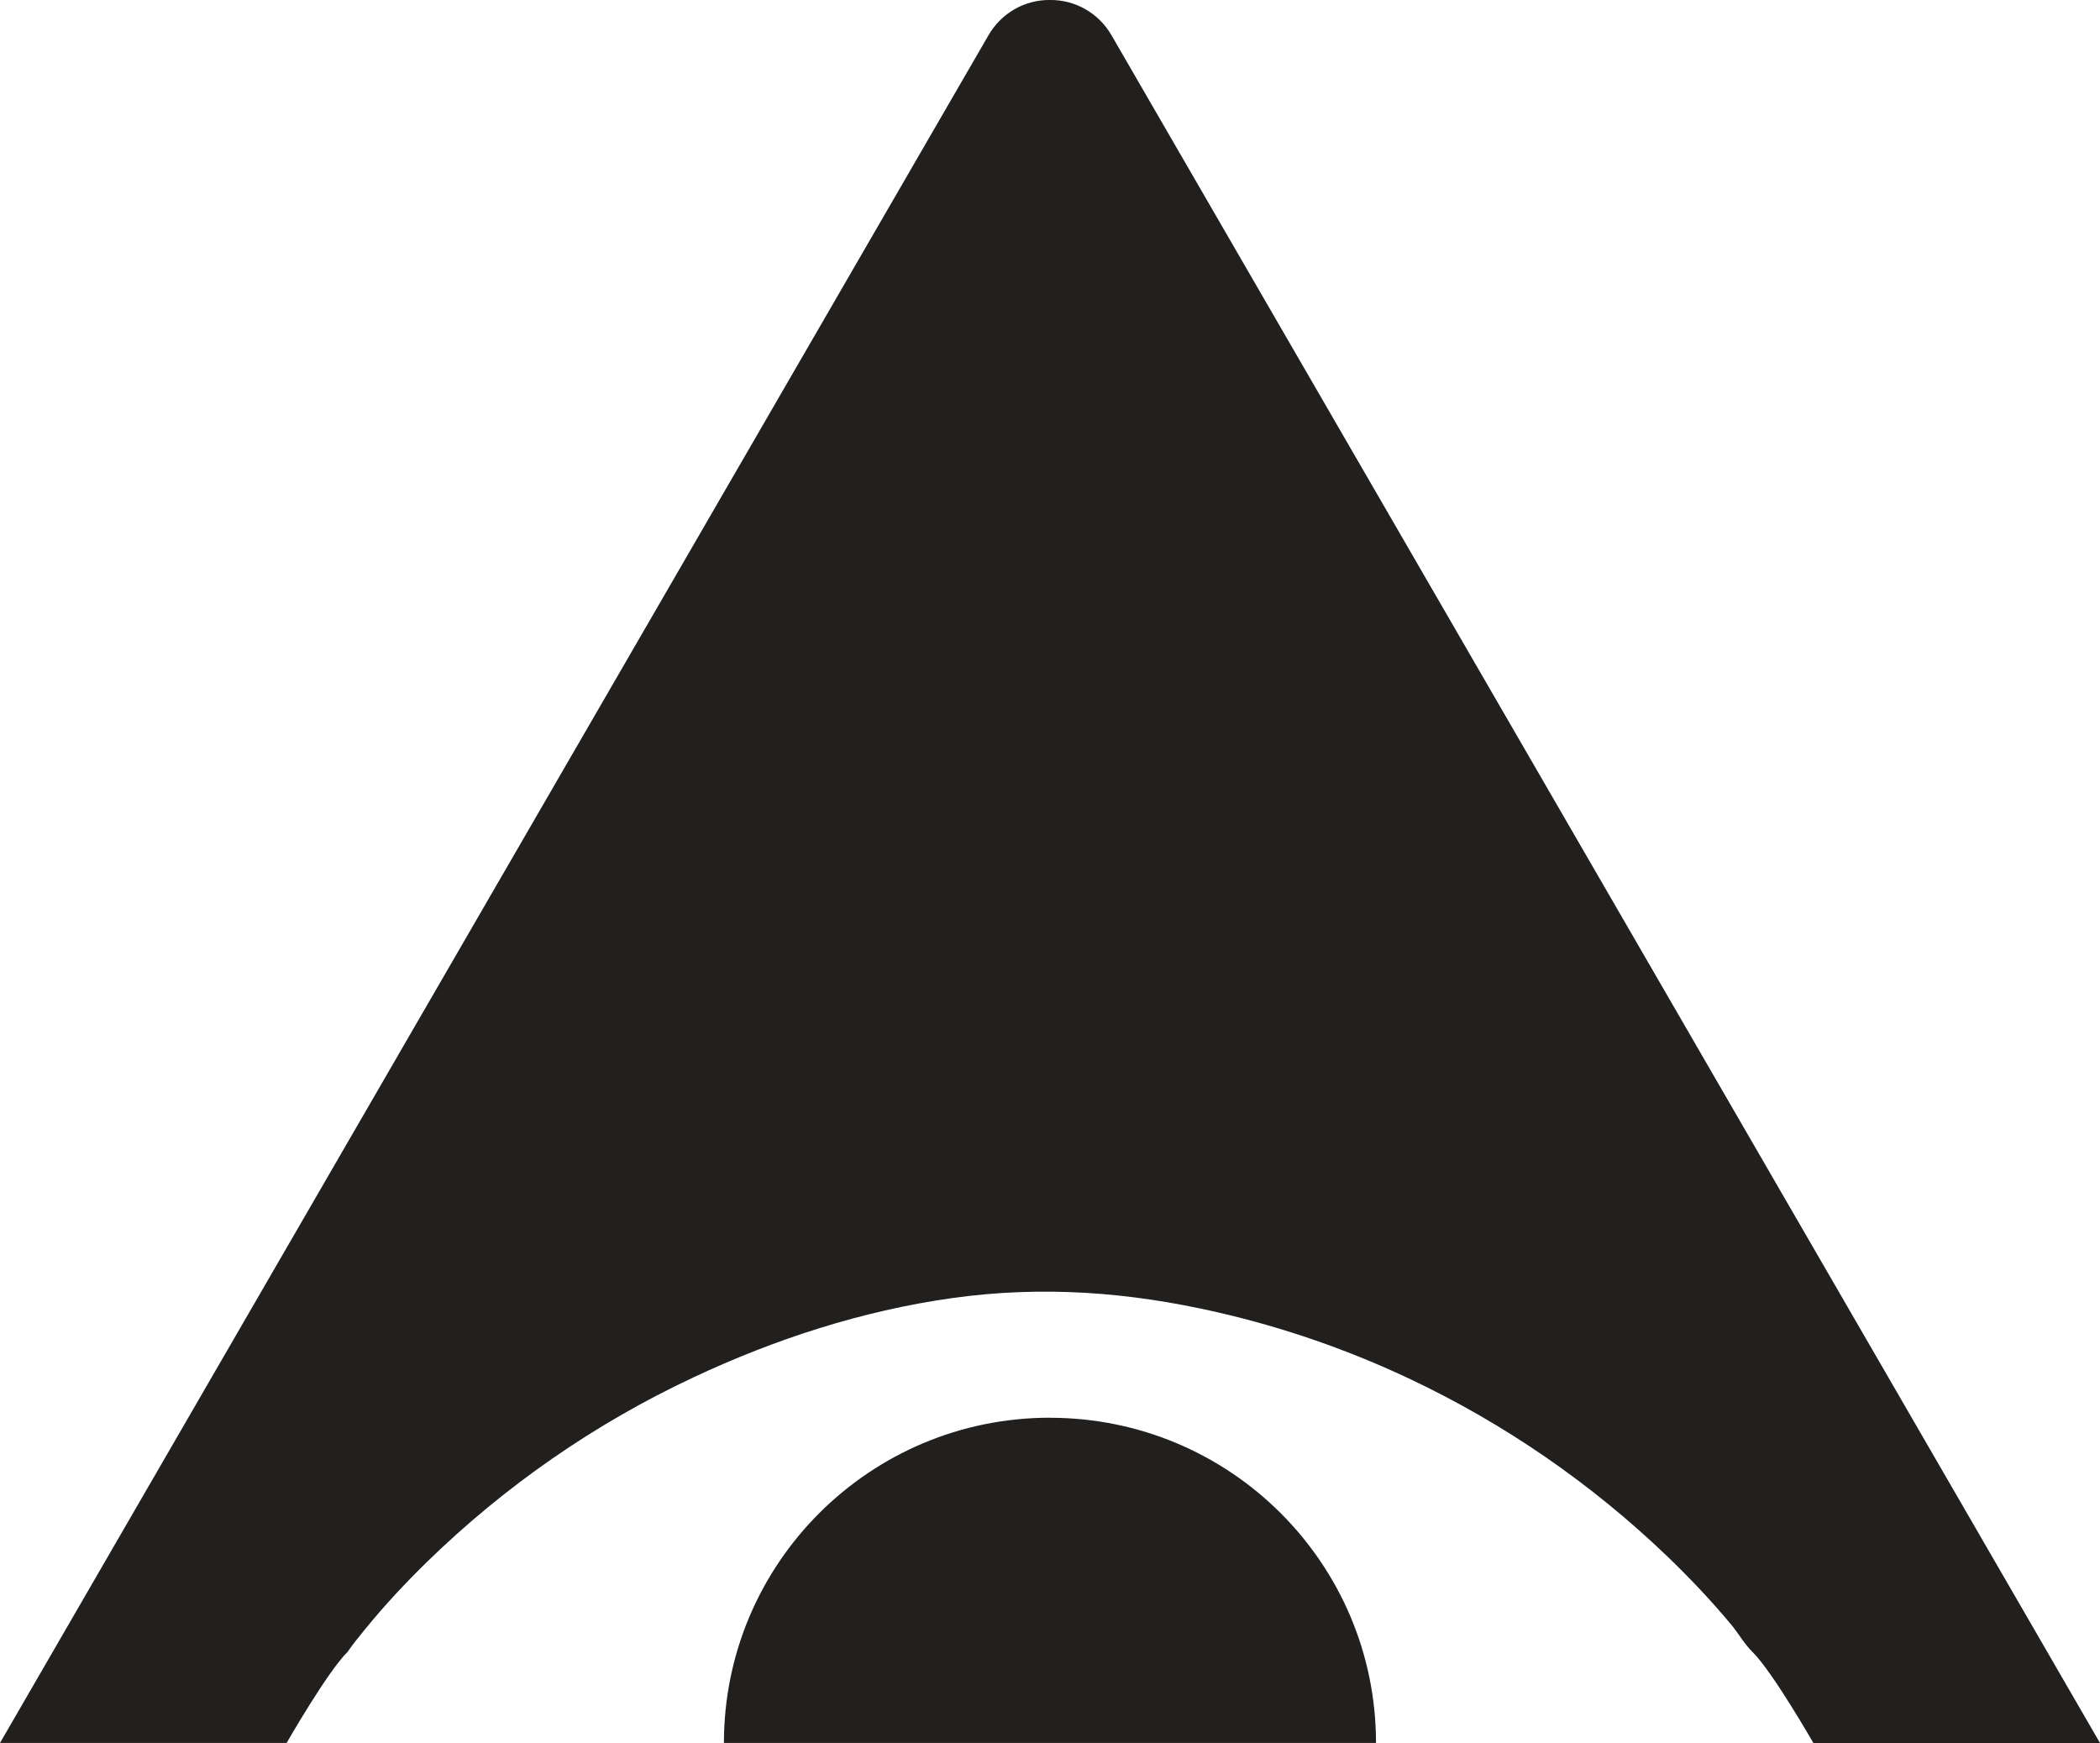 <svg width="100" height="83" viewBox="0 0 100 83" fill="none" xmlns="http://www.w3.org/2000/svg">
<path d="M49.997 67.51C41.424 67.51 34.473 74.446 34.473 82.997H65.524C65.524 74.446 58.576 67.513 50 67.513L49.997 67.51ZM49.997 0C49.406 -0.007 48.823 0.145 48.309 0.44C47.794 0.736 47.367 1.164 47.069 1.681L0 82.997H13.649C13.649 82.997 15.595 79.599 16.548 78.666C16.809 78.288 17.102 77.927 17.395 77.57C18.309 76.447 19.302 75.384 20.338 74.372C24.052 70.752 28.338 67.784 33.018 65.591C36.91 63.763 41.064 62.415 45.332 61.815C49.627 61.213 53.759 61.522 57.965 62.487C61.128 63.211 64.21 64.281 67.144 65.668C71.645 67.796 75.779 70.644 79.385 74.103C80.461 75.136 81.487 76.222 82.441 77.366C82.78 77.776 83.073 78.296 83.452 78.666C84.405 79.599 86.351 83 86.351 83H100L52.928 1.678C52.63 1.162 52.202 0.734 51.688 0.44C51.173 0.145 50.591 -0.007 50 0H49.997Z" fill="#21201F"/>
</svg>
